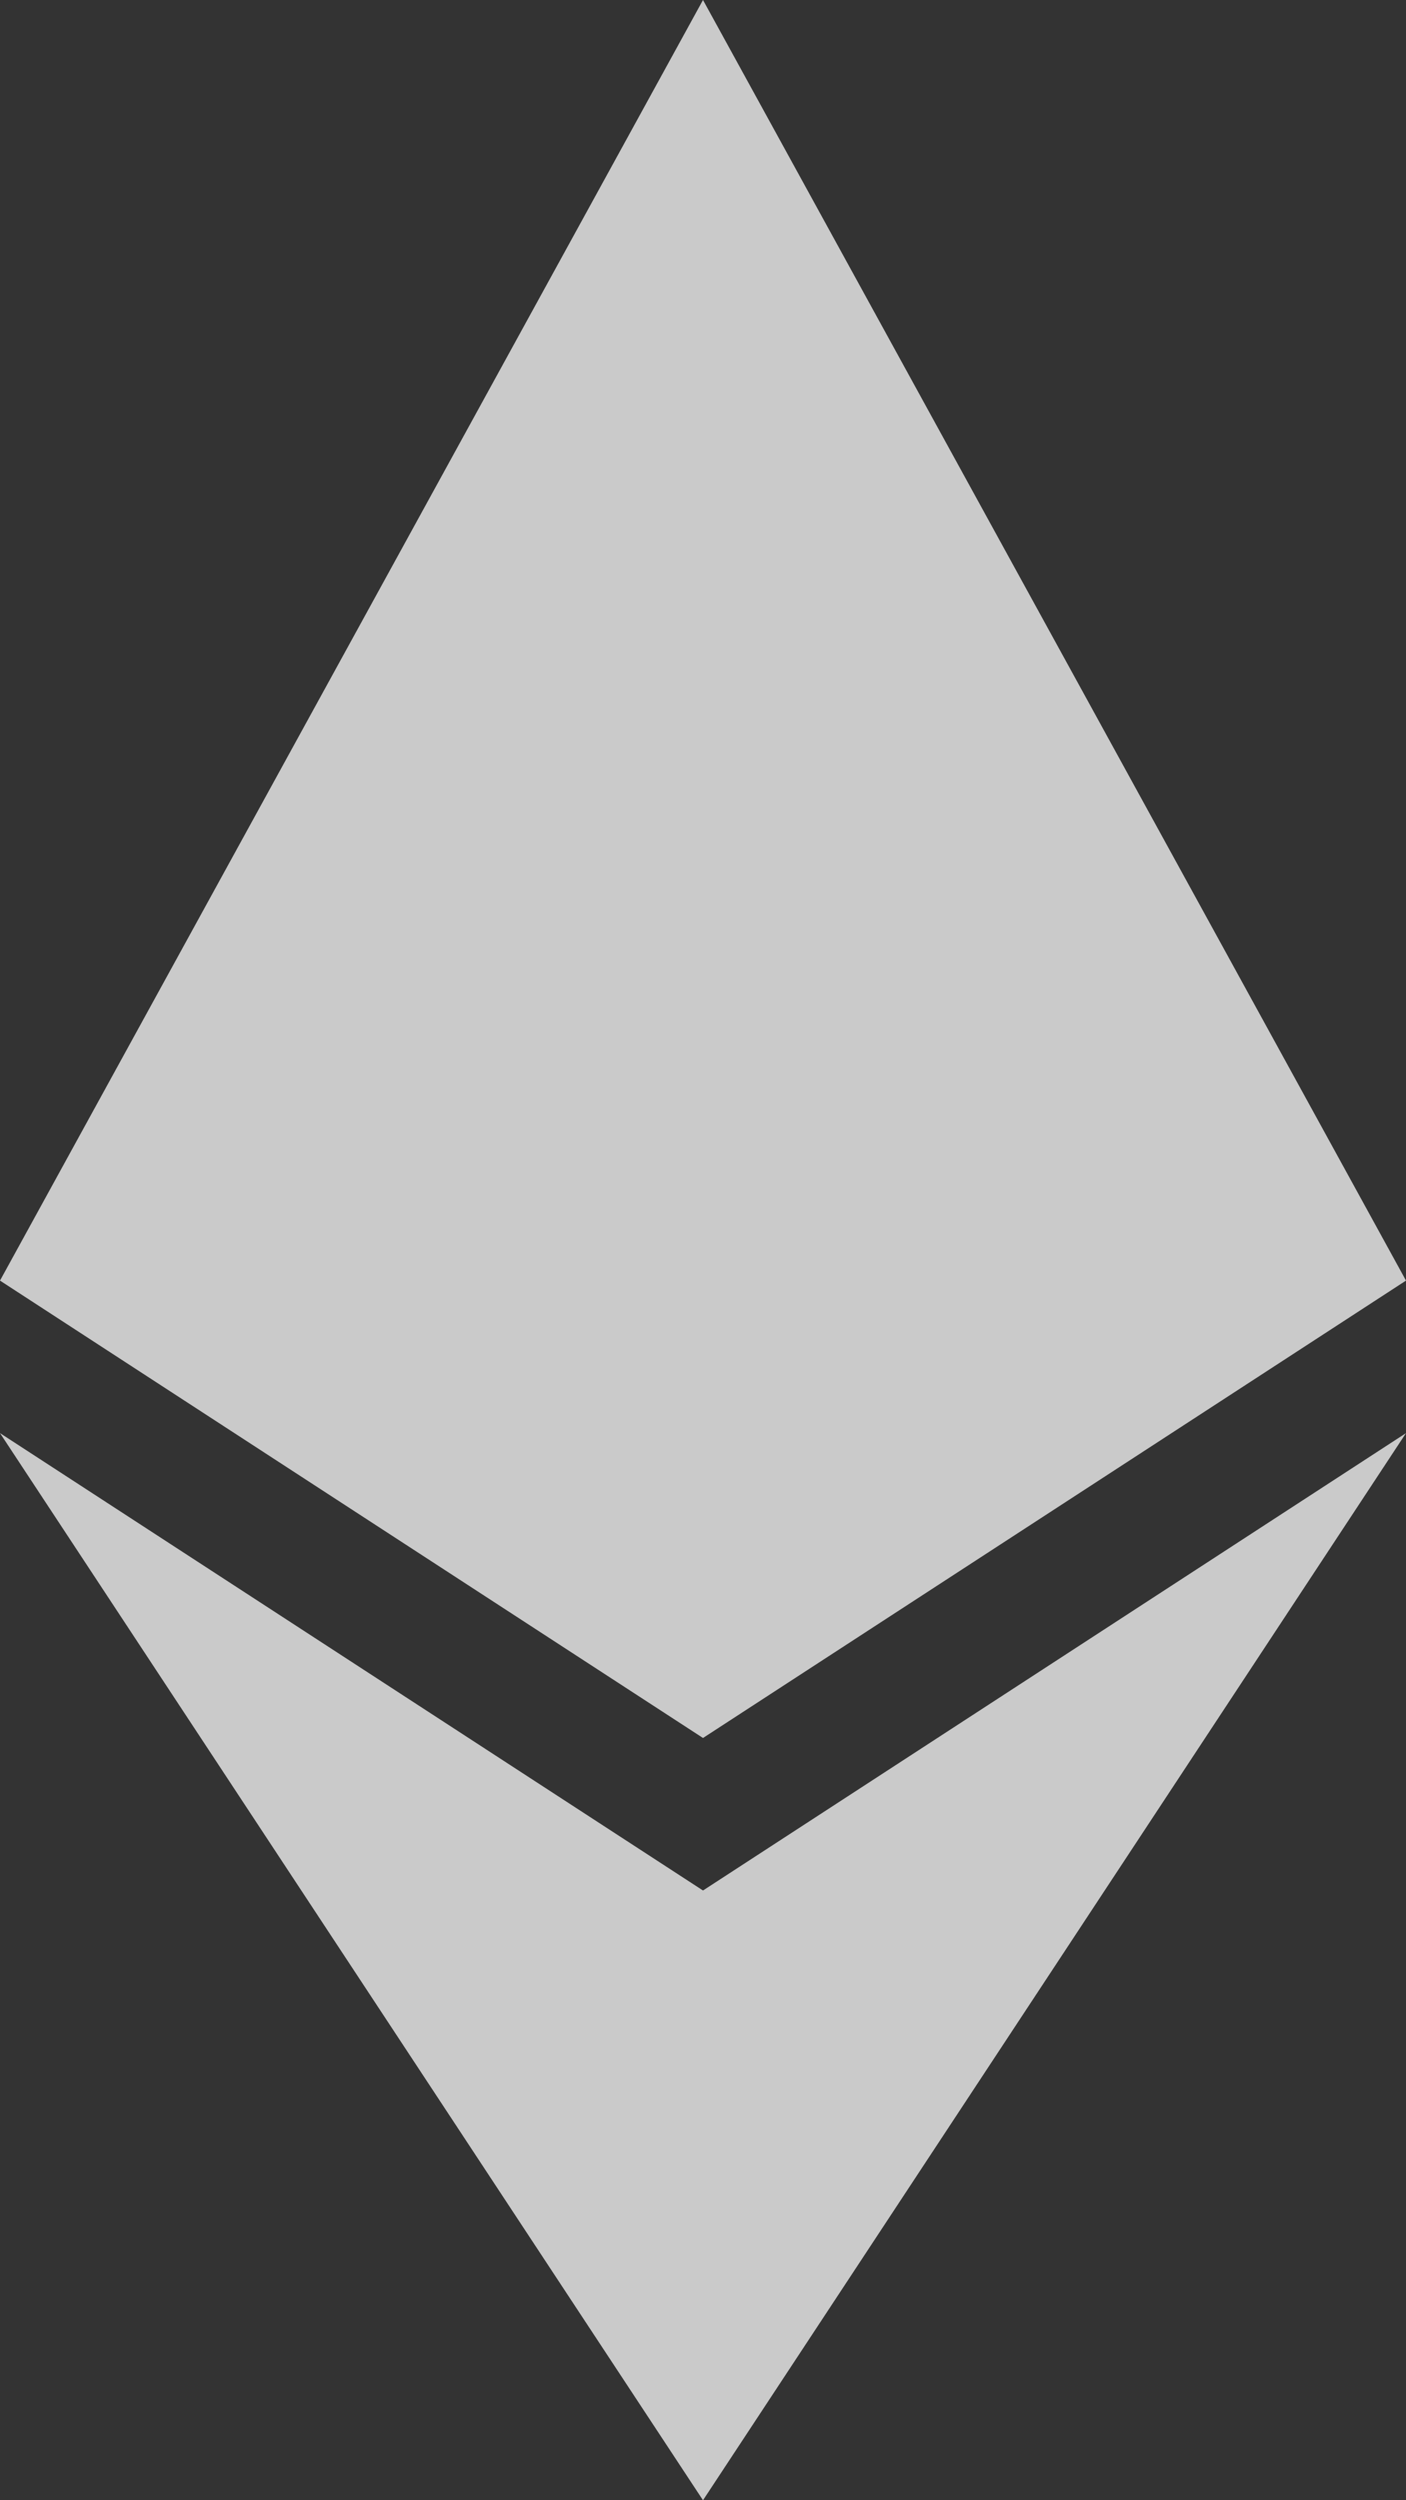 <svg width="9" height="16" viewBox="0 0 9 16" fill="none" xmlns="http://www.w3.org/2000/svg">
<rect x="0" y="0" width="9" height="16" fill="#333333" stroke="none"/>
<path d="M4.5 0L0 8.195L4.5 11.122L9 8.195L4.5 0ZM0 9.171L4.5 16L9 9.171L4.5 12.098L0 9.171Z" fill="white" fill-opacity="0.74"/>
</svg>
